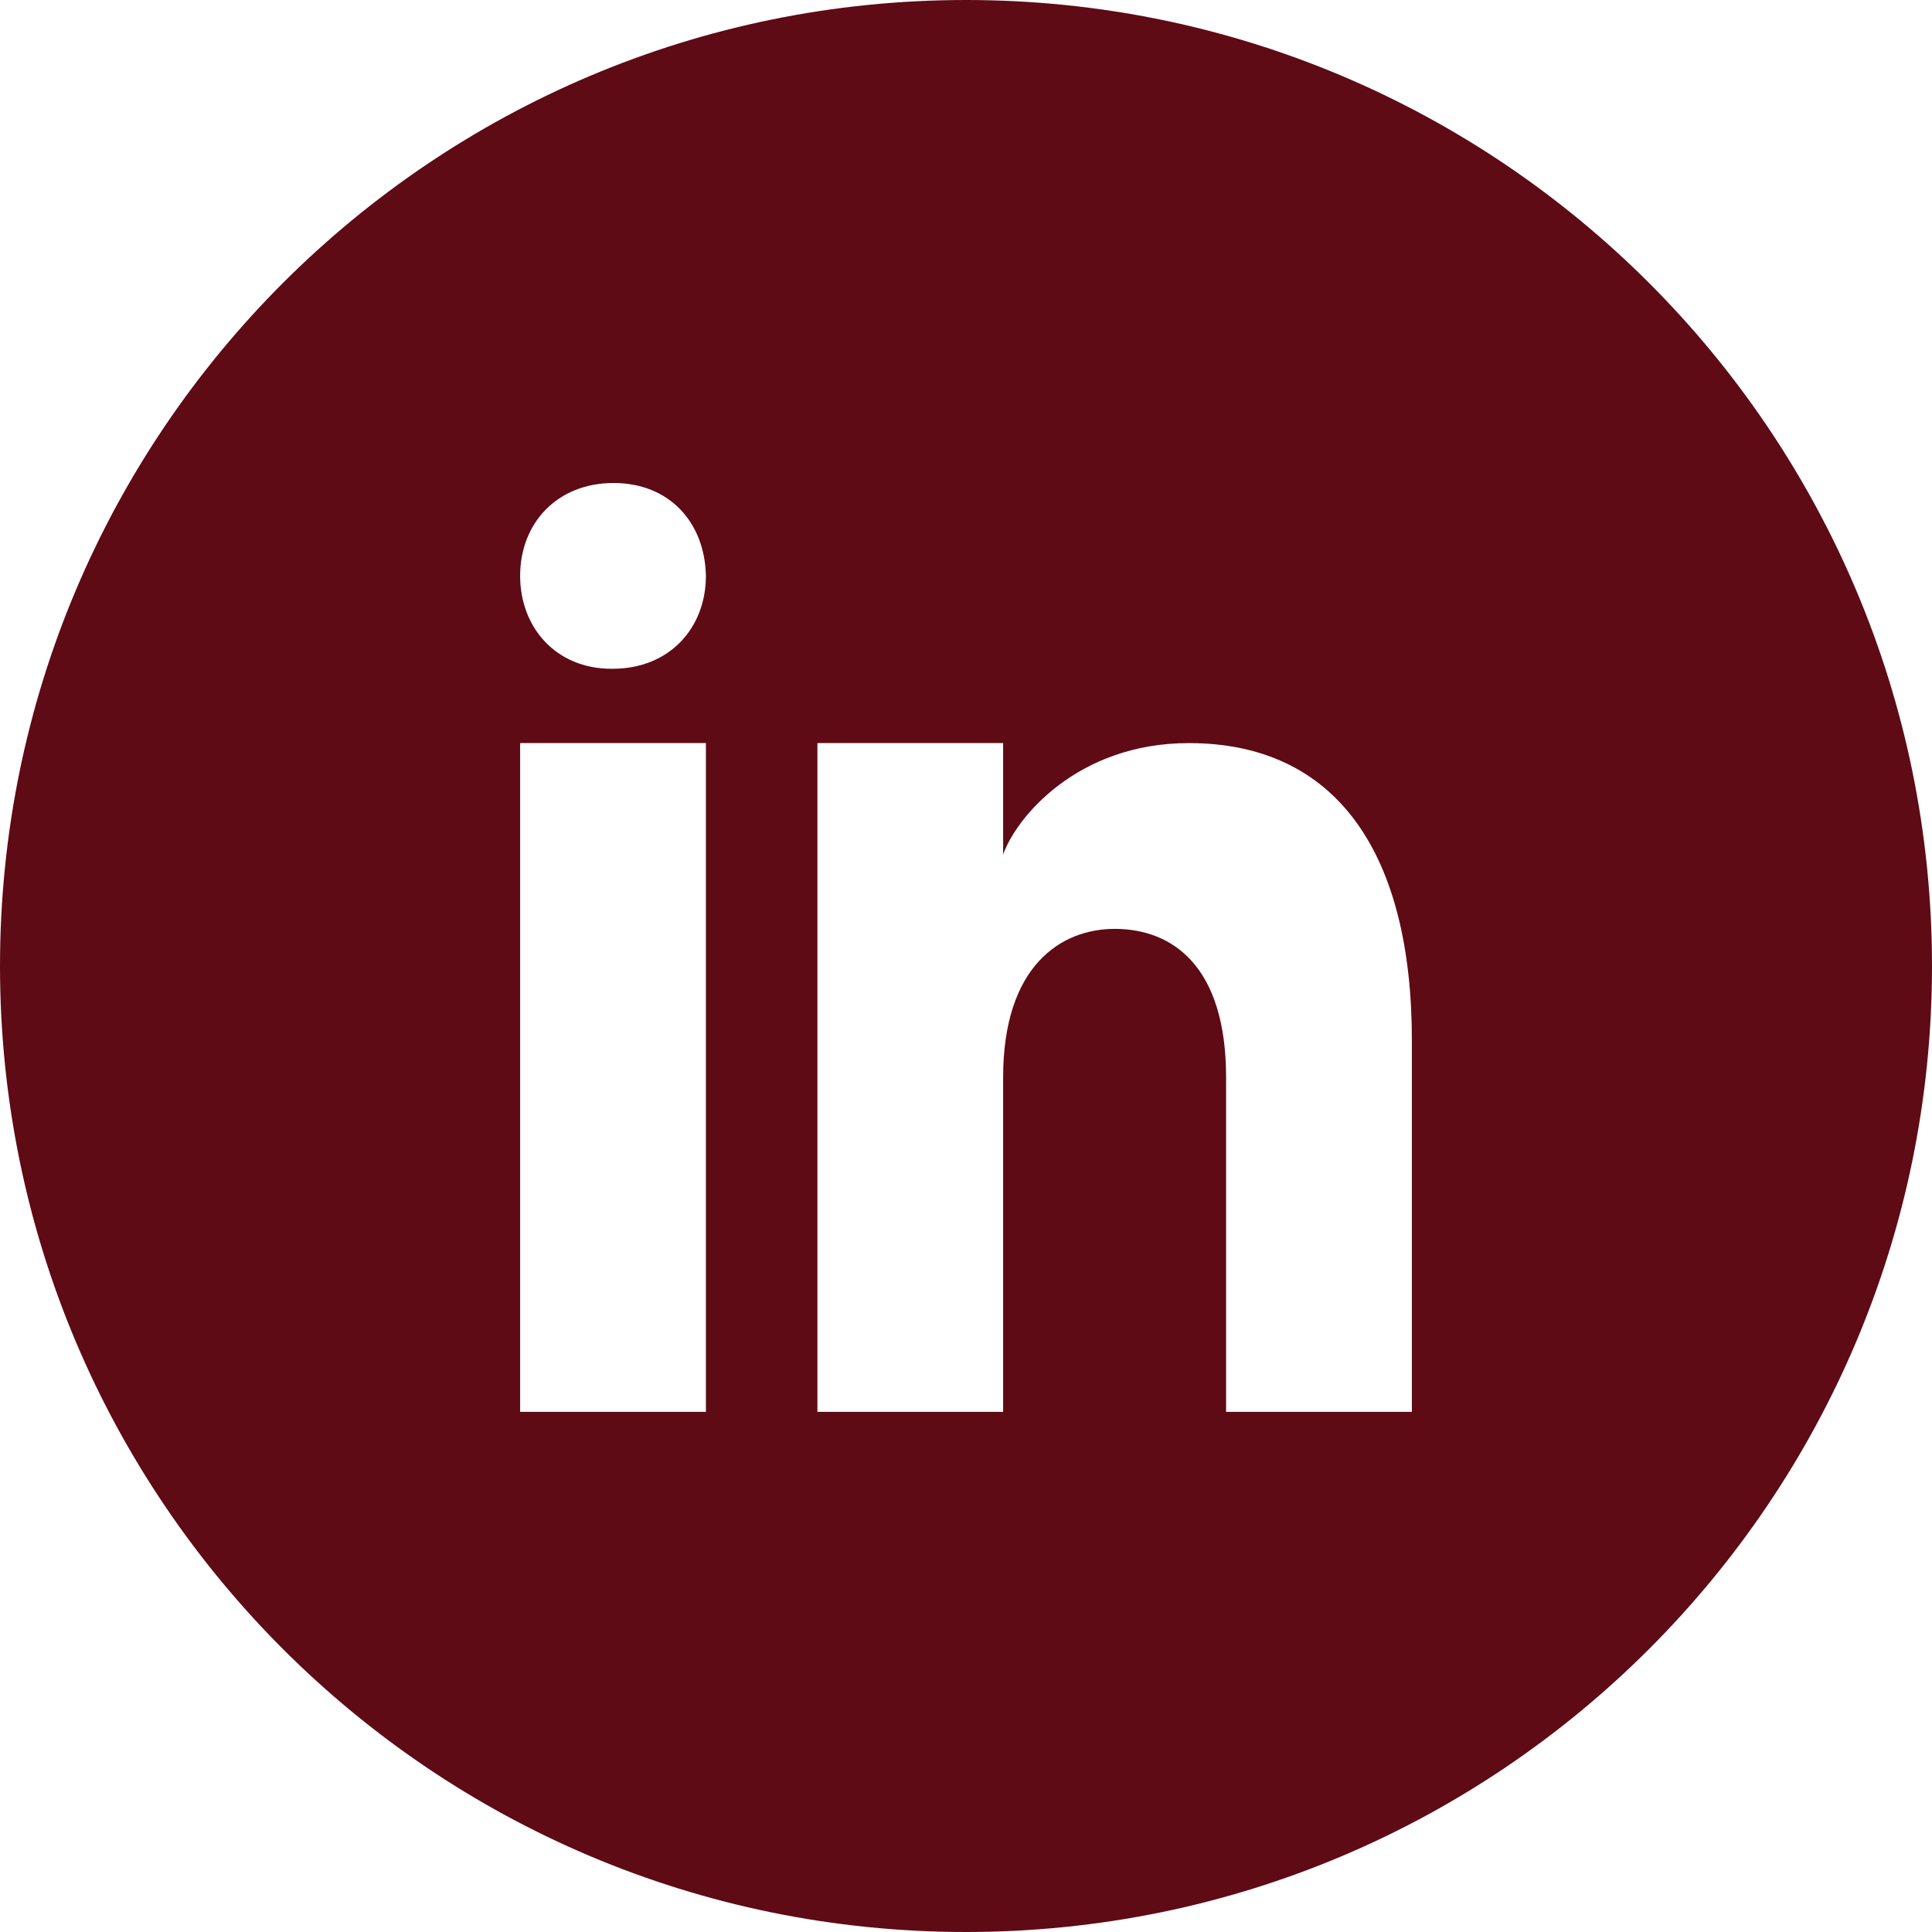<?xml version="1.0" encoding="UTF-8"?> <svg xmlns="http://www.w3.org/2000/svg" width="32" height="32" viewBox="0 0 32 32" fill="none"><g clip-path="url(#clip0_313_222)"><path d="M16 0C7.164 0 0 7.164 0 16C0 24.836 7.164 32 16 32C24.836 32 32 24.836 32 16C32 7.164 24.836 0 16 0ZM11.692 23.385H8.615V12.308H11.692V23.385ZM10.145 11.077H10.127C9.209 11.077 8.615 10.393 8.615 9.538C8.615 8.665 9.228 8 10.162 8C11.098 8 11.675 8.665 11.692 9.538C11.692 10.392 11.098 11.077 10.145 11.077ZM23.385 23.385H20.308V17.846C20.308 16 19.418 15.385 18.462 15.385C17.572 15.385 16.615 16 16.615 17.846V23.385H13.539V12.308H16.615V14.154C16.826 13.55 17.836 12.308 19.692 12.308C22.154 12.308 23.385 14.154 23.385 17.231V23.385Z" fill="#5E0B15"></path></g><defs><clipPath id="clip0_313_222"><rect width="32" height="32" fill="white"></rect></clipPath></defs></svg> 